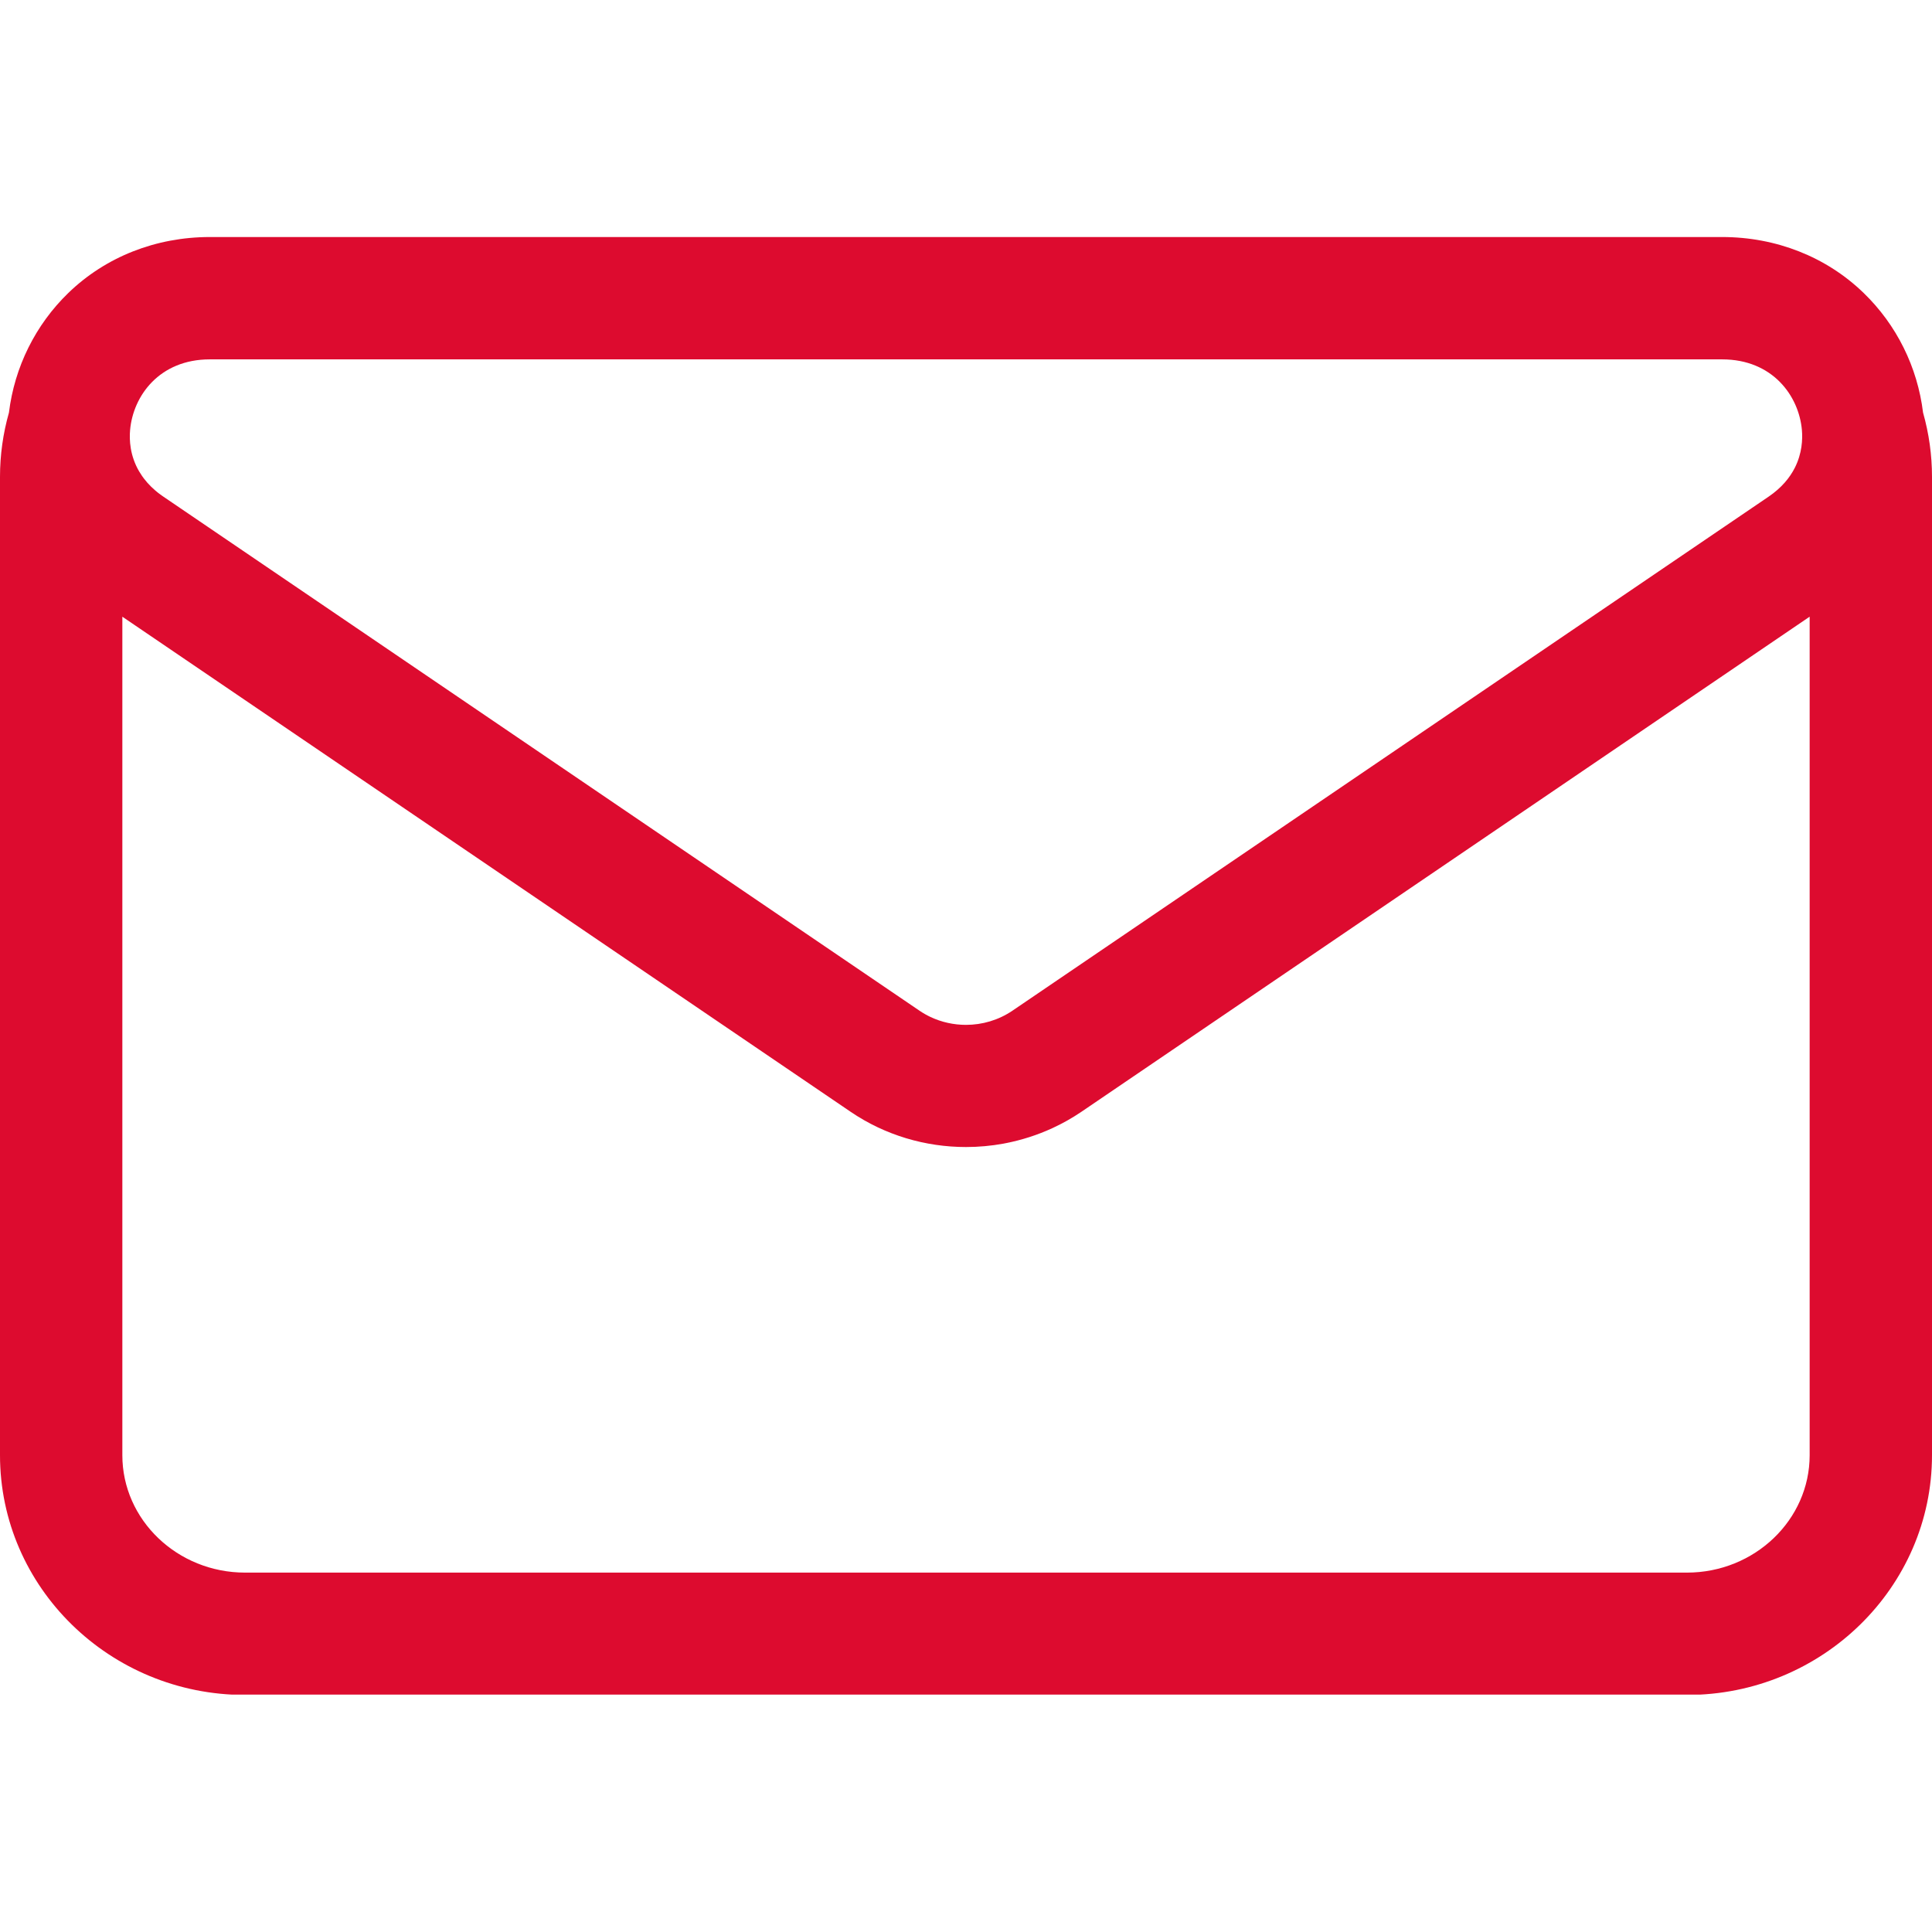 <?xml version="1.0" encoding="UTF-8" standalone="no"?>
<svg
   width="1080"
   zoomAndPan="magnify"
   viewBox="0 0 810 810"
   height="1080"
   preserveAspectRatio="xMidYMid meet"
   version="1.0"
   id="svg2"
   sodipodi:docname="Email.svg"
   inkscape:export-filename="Email.svg"
   inkscape:export-xdpi="96"
   inkscape:export-ydpi="96"
   inkscape:version="1.3.2 (091e20e, 2023-11-25)"
   xmlns:inkscape="http://www.inkscape.org/namespaces/inkscape"
   xmlns:sodipodi="http://sodipodi.sourceforge.net/DTD/sodipodi-0.dtd"
   xmlns="http://www.w3.org/2000/svg"
   xmlns:svg="http://www.w3.org/2000/svg">
  <sodipodi:namedview
     id="namedview2"
     pagecolor="#ffffff"
     bordercolor="#000000"
     borderopacity="0.25"
     inkscape:showpageshadow="2"
     inkscape:pageopacity="0.0"
     inkscape:pagecheckerboard="0"
     inkscape:deskcolor="#d1d1d1"
     inkscape:zoom="0.21851852"
     inkscape:cx="537.71186"
     inkscape:cy="540"
     inkscape:window-width="1344"
     inkscape:window-height="449"
     inkscape:window-x="0"
     inkscape:window-y="39"
     inkscape:window-maximized="0"
     inkscape:current-layer="svg2" />
  <defs
     id="defs1">
    <clipPath
       id="1a2660cb92">
      <path
         d="M 0 99.227 L 810 99.227 L 810 710.477 L 0 710.477 Z M 0 99.227 "
         clip-rule="nonzero"
         id="path1" />
    </clipPath>
  </defs>
  <g
     clip-path="url(#1a2660cb92)"
     id="g2">
    <path
       fill="#dd0b2f"
       d="M 806.25 172.992 C 803.93 153.918 795.156 136.18 781.328 122.812 C 765.719 107.699 744.645 99.375 722.012 99.375 L 87.977 99.375 C 65.344 99.375 44.273 107.699 28.66 122.812 C 14.844 136.191 6.082 153.918 3.75 172.992 C 1.273 181.723 0 190.762 0 199.898 L 0 610.094 C 0 665.52 46.09 710.617 102.746 710.617 L 707.254 710.617 C 763.91 710.617 810 665.52 810 610.094 L 810 199.898 C 810 190.762 808.727 181.723 806.25 172.992 Z M 87.977 150.668 L 722.012 150.668 C 743.211 150.668 754.207 166.023 755.457 180.289 C 755.789 184.148 755.555 190.047 752.488 196.117 C 750.383 200.273 746.965 204.504 741.48 208.234 L 424.469 423.738 C 418.645 427.695 411.816 429.68 404.988 429.68 C 399.871 429.68 394.754 428.57 390.062 426.348 C 388.5 425.609 386.984 424.746 385.52 423.75 L 68.496 208.223 C 68.082 207.938 67.664 207.648 67.27 207.359 C 64.352 205.223 62.086 202.926 60.312 200.594 C 60.055 200.262 59.82 199.934 59.586 199.59 C 59.125 198.926 58.711 198.266 58.312 197.602 C 54.477 191.02 54.168 184.469 54.543 180.289 C 55.793 166.023 66.789 150.668 87.977 150.668 Z M 758.707 610.094 C 758.707 637.234 735.625 659.324 707.254 659.324 L 102.746 659.324 C 74.375 659.324 51.293 637.234 51.293 610.094 L 51.293 258.555 L 356.688 466.164 C 371.137 475.984 388.062 480.898 404.988 480.898 C 410.258 480.898 415.535 480.418 420.73 479.469 C 420.75 479.469 420.762 479.457 420.785 479.457 C 421.105 479.391 421.426 479.328 421.746 479.266 C 428.414 477.961 434.941 475.867 441.195 472.992 C 445.371 471.066 449.422 468.801 453.301 466.176 L 591.332 372.34 L 758.707 258.543 Z M 758.707 610.094 "
       fill-opacity="1"
       fill-rule="nonzero"
       id="path2" />
  </g>
</svg>
